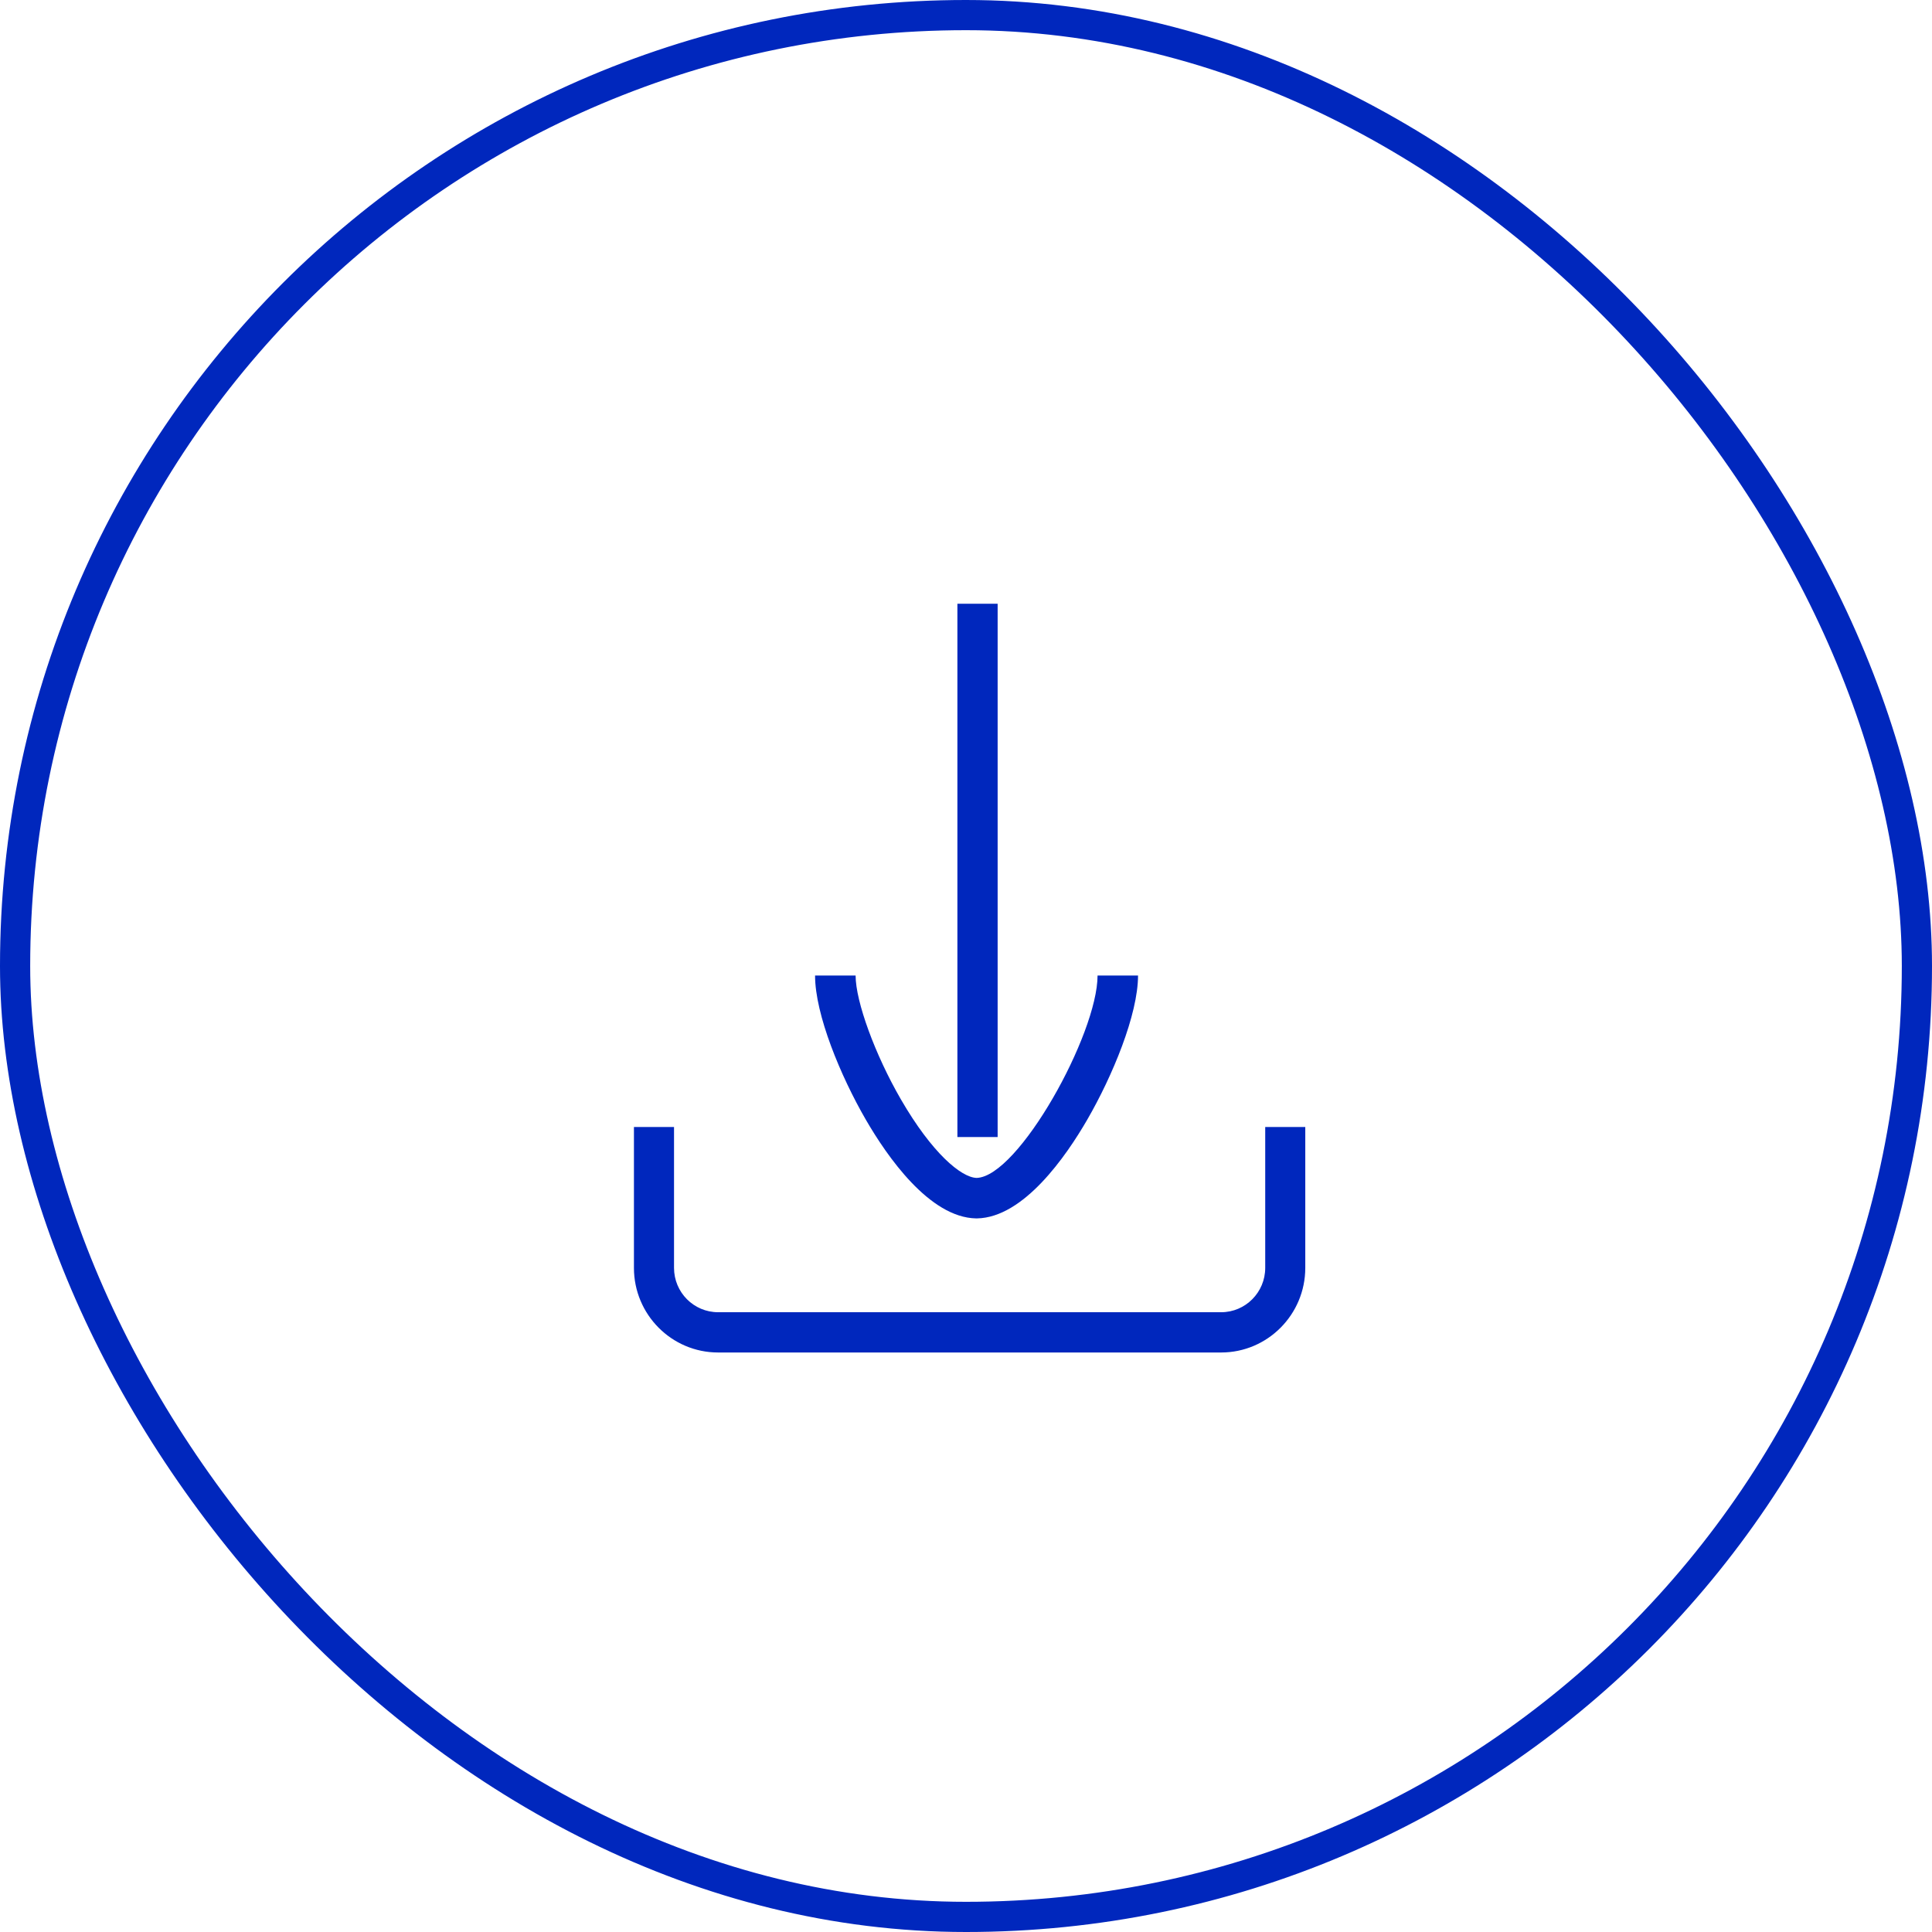 <svg xmlns="http://www.w3.org/2000/svg" width="64" height="64" viewBox="0 0 64 64" fill="none"><rect x="0.5" y="0.5" width="63" height="63" rx="31.5" stroke="#0027BD"></rect><path d="M33.048 20L33.048 37.666L31.715 37.666L31.715 20L33.048 20Z" fill="#0027BD"></path><path d="M28.343 32.315L27.002 32.315L27 32.315C27 33.608 27.846 35.647 28.683 37.093C29.385 38.305 30.789 40.333 32.334 40.361L32.364 40.361C33.91 40.334 35.313 38.305 36.015 37.093C36.853 35.646 37.698 33.608 37.699 32.315L36.358 32.315C36.358 34.256 33.738 38.983 32.351 39.02C31.841 39.005 30.875 38.2 29.845 36.421C28.988 34.942 28.343 33.176 28.343 32.315Z" fill="#0027BD"></path><path d="M21 42V37.333H22.328V42C22.328 42.811 22.982 43.469 23.788 43.469H40.452C41.257 43.469 41.912 42.811 41.912 42V37.333H43.239V42C43.239 43.546 41.989 44.803 40.452 44.803H23.788C22.25 44.803 21 43.546 21 42Z" fill="#0027BD"></path></svg>